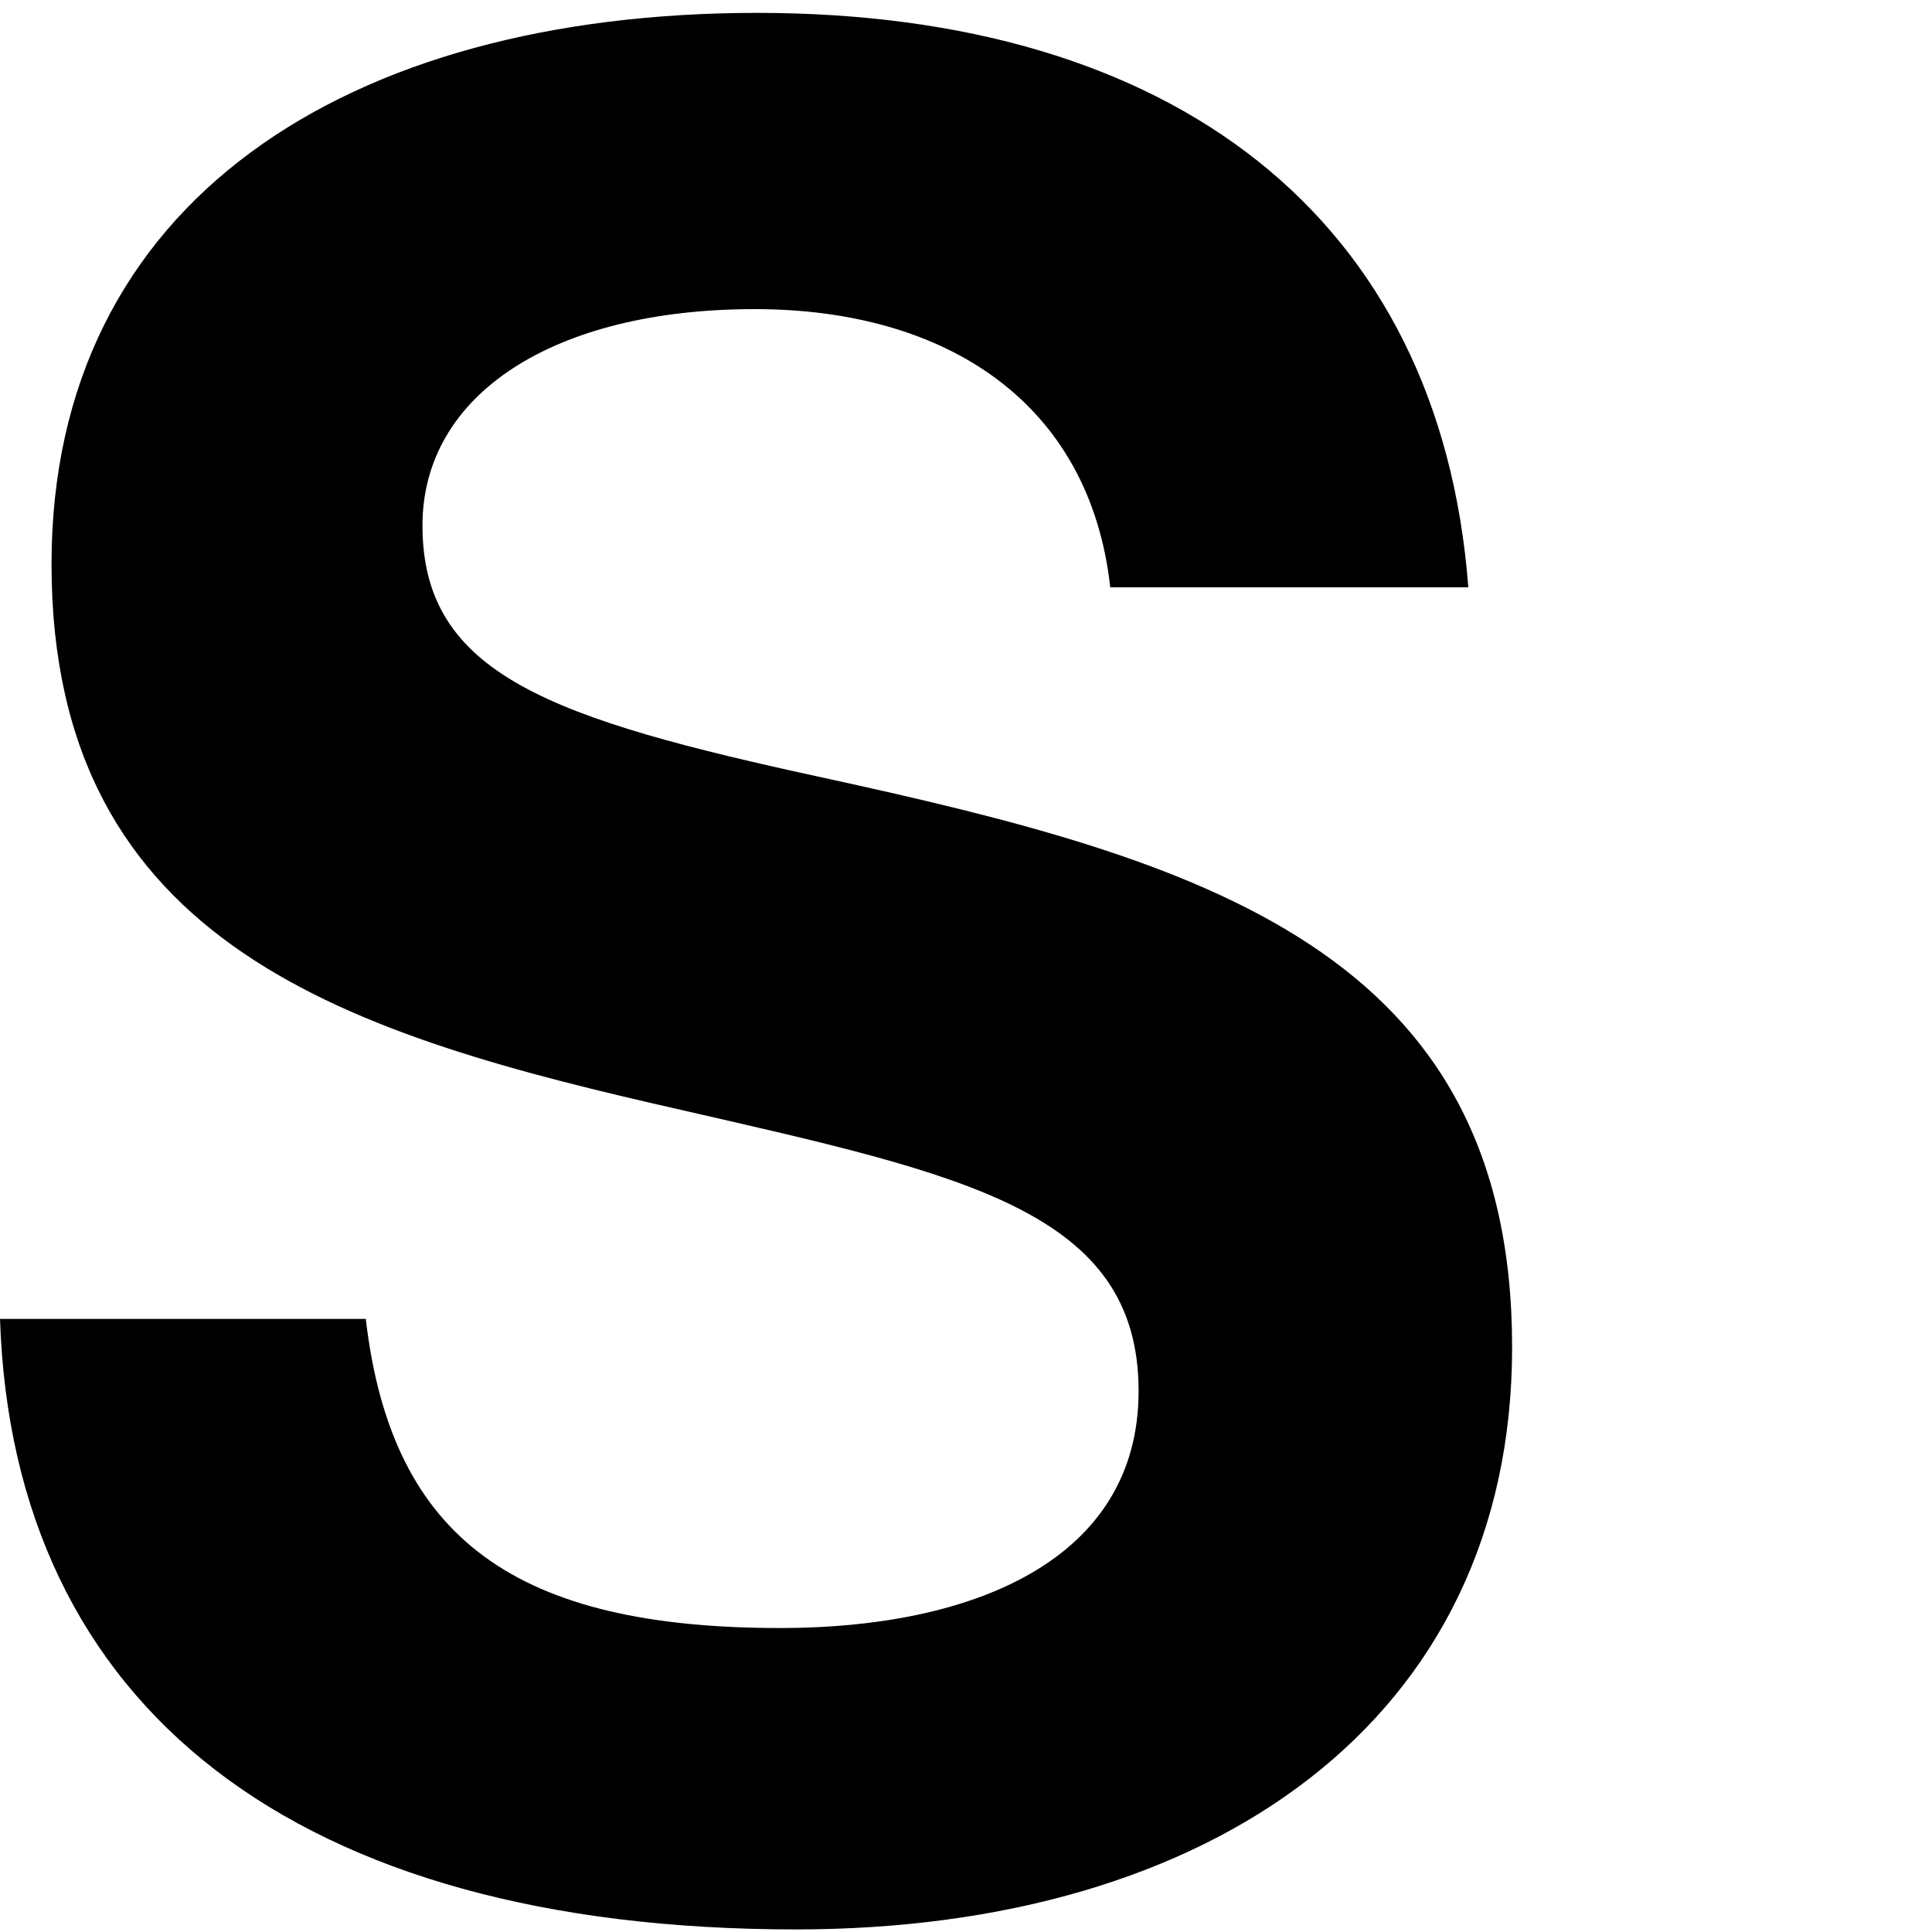 <svg height="150" viewBox="0 0 150 150" width="150" xmlns="http://www.w3.org/2000/svg"><path d="m66.4 3.2c32.2 0 55.6-16.2 55.6-45.2 0-30.8-24-37.8-53.4-44.2-21.2-4.6-31.2-8-31.2-19.6 0-10.2 10.2-16.8 25.8-16.8 14.8 0 26 7.2 27.6 21.6h27.8c-2.2-28.8-23-44.6-55.2-44.6-31.8 0-54.8 14.6-54.8 42.8 0 29.8 23.4 36.6 49 42.4 21.8 5 35.4 7.8 35.4 21.8 0 13.2-13 18.4-27.8 18.4-20.4 0-30.2-6.8-32.2-24h-28.4c1 30.2 23 47.4 61.8 47.4z" transform="translate(-4.6 146.6)"/><path d="m0 0h150v150h-150z" fill="none"/></svg>